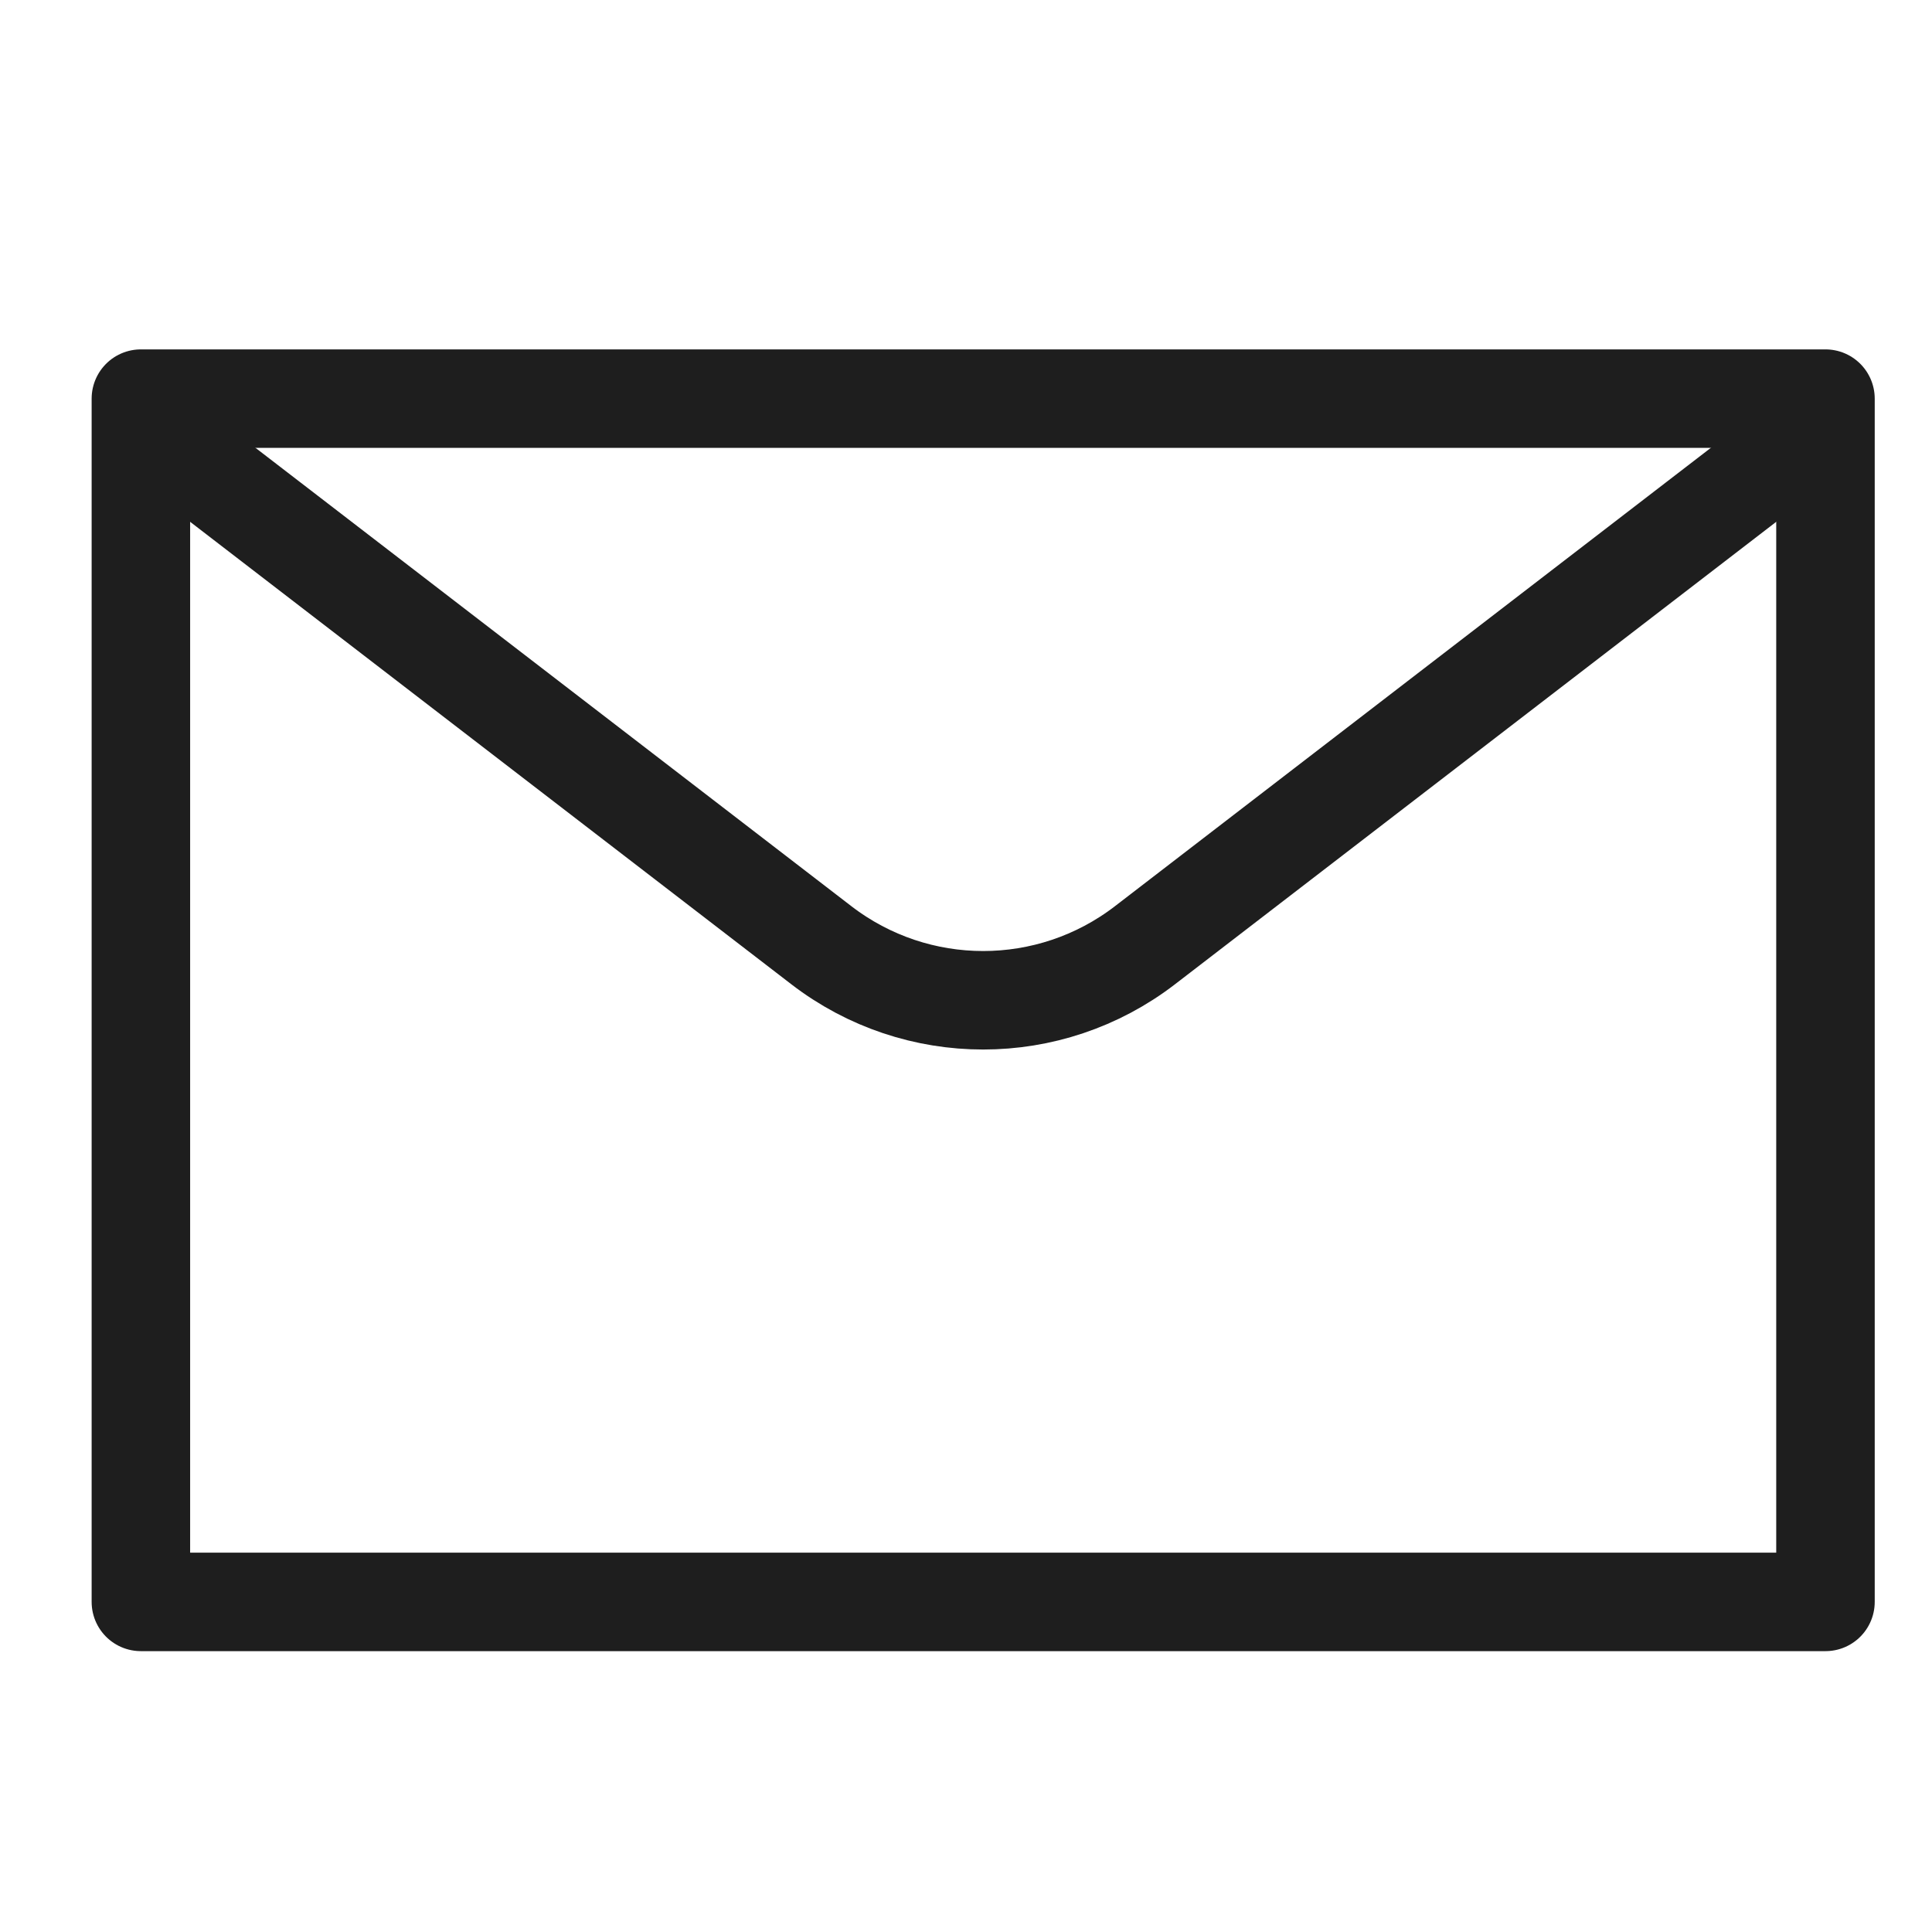<svg xmlns="http://www.w3.org/2000/svg" fill="none" viewBox="0 0 51 51" height="51" width="51">
<g clip-path="url(#clip0_1_29)">
<g clip-path="url(#clip1_1_29)">
<g clip-path="url(#clip2_1_29)">
<path stroke-linejoin="round" stroke-linecap="round" stroke-width="2.6" stroke="#1E1E1E" d="M3.719 10.523H48.188V42.286H3.719V10.523Z"></path>
<path stroke-linejoin="round" stroke-linecap="round" stroke-width="2.6" stroke="#1E1E1E" d="M47.47 11.687L30.224 24.952C27.706 26.889 24.2 26.889 21.682 24.952L4.437 11.687"></path>
</g>
</g>
</g>
<defs>
<clipPath id="clip0_1_29">
<rect transform="translate(0.5 0.5)" fill="white" height="50" width="50"></rect>
</clipPath>
<clipPath id="clip1_1_29">
<rect transform="translate(-5 -4.5)" fill="white" height="60.75" width="60.75"></rect>
</clipPath>
<clipPath id="clip2_1_29">
<rect transform="translate(-1.818 -1.896)" fill="white" height="55.543" width="55.543"></rect>
</clipPath>
</defs>
</svg>
